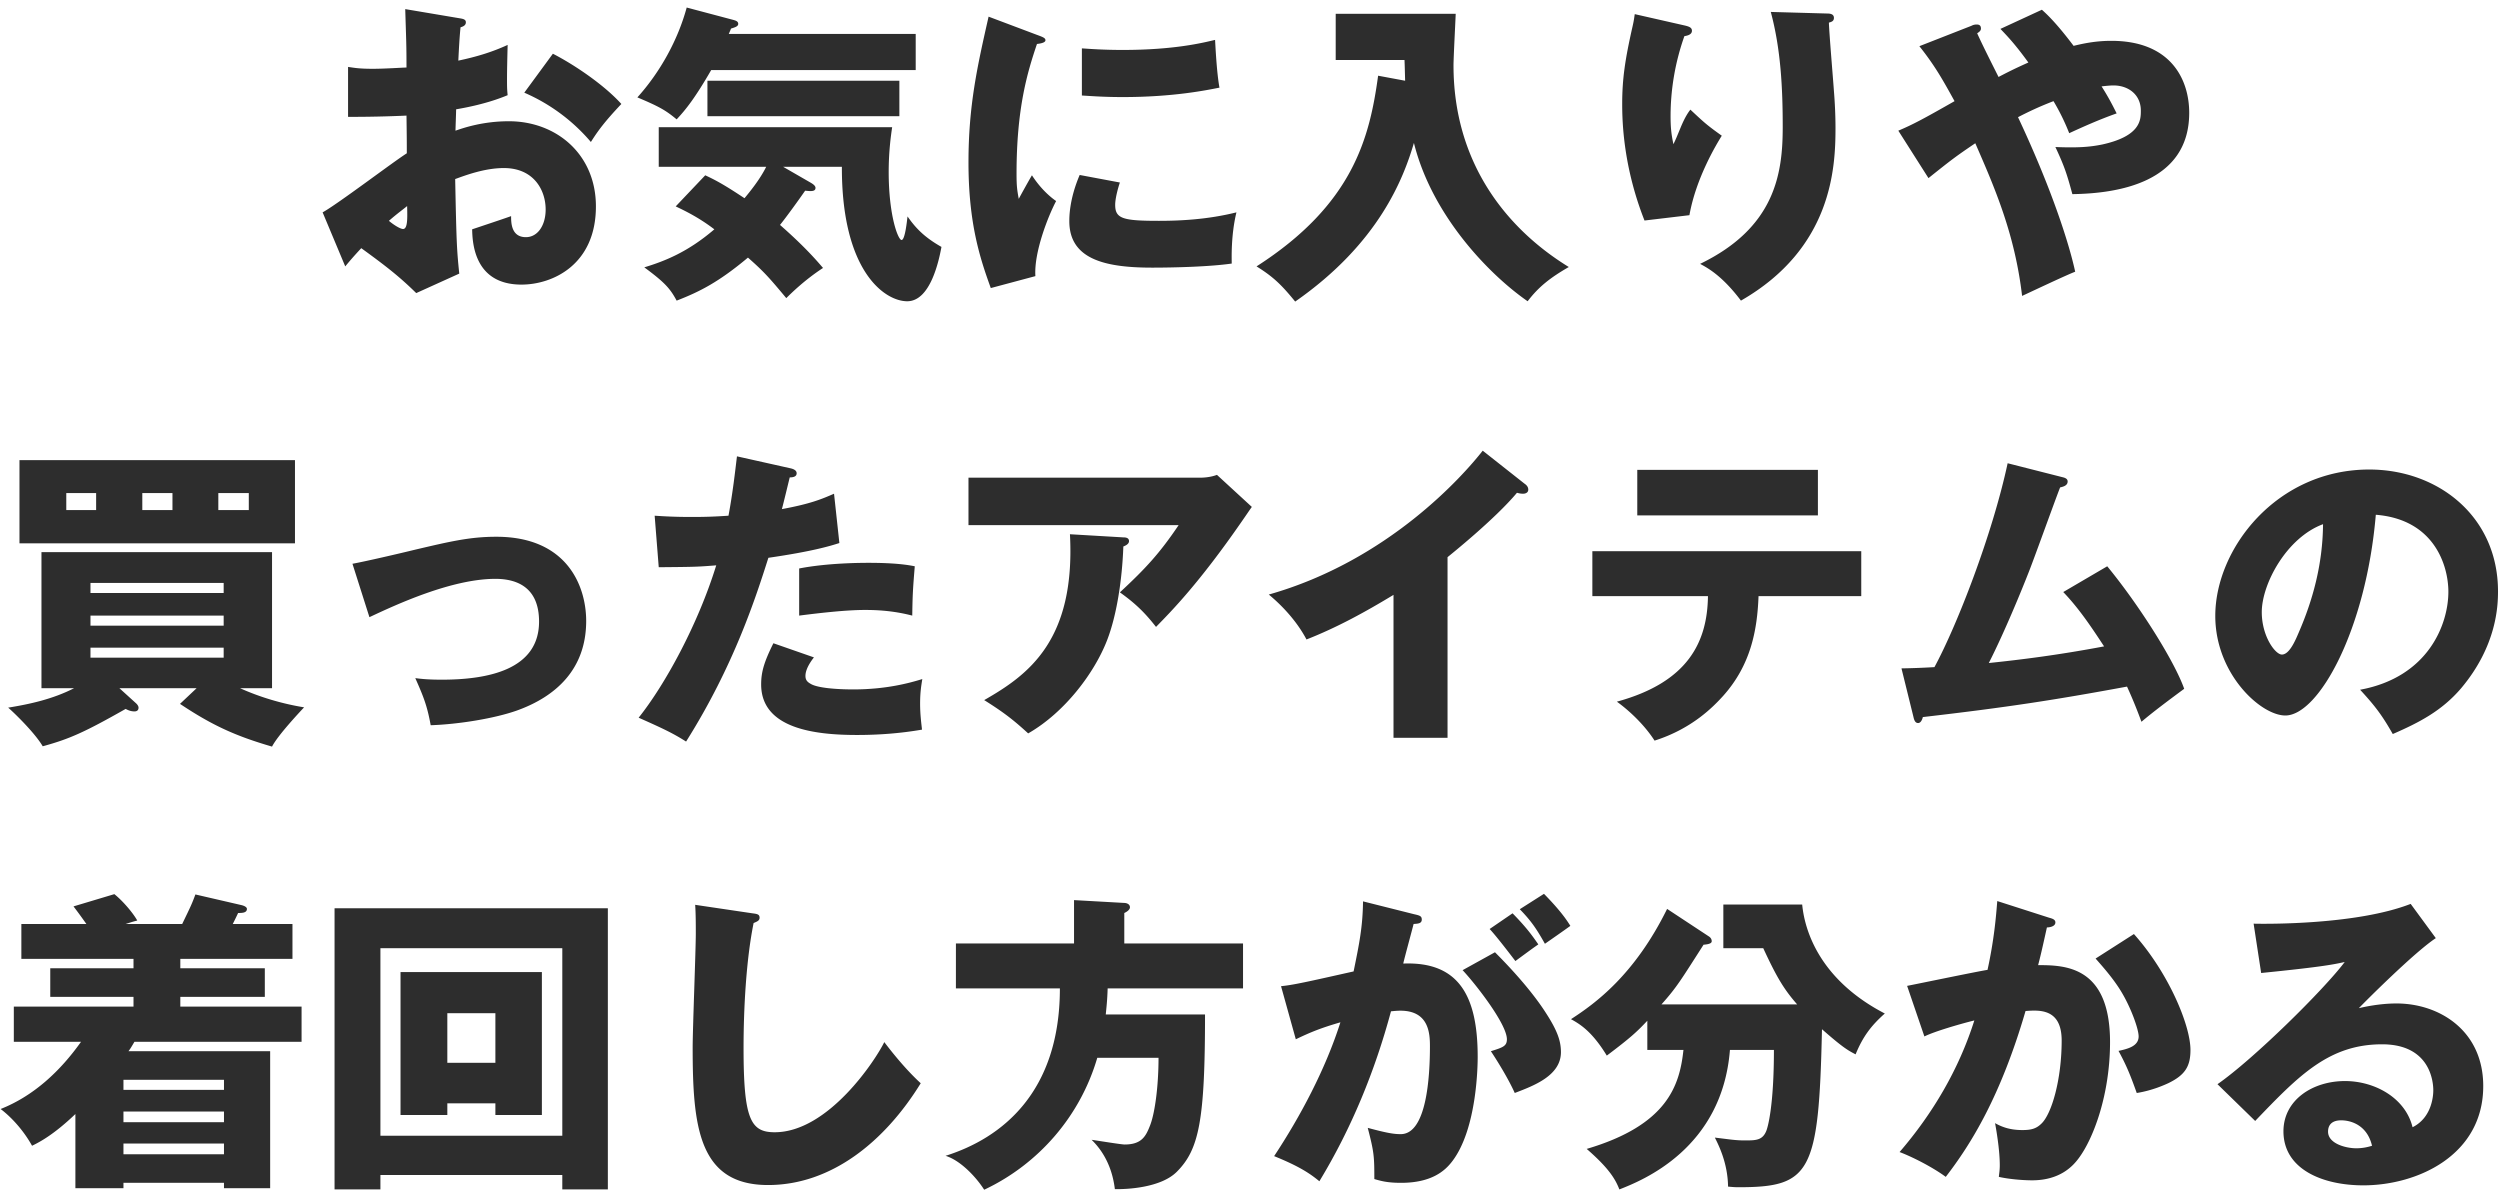 <svg width="191" height="91" fill="none" xmlns="http://www.w3.org/2000/svg"><path d="m30.96.696 4.128.696c.312.048.504.096.504.312 0 .264-.264.336-.408.384-.072.72-.12 1.56-.168 2.544 1.368-.288 2.568-.648 3.768-1.2-.024.888-.048 1.992-.048 2.544 0 .648 0 .816.048 1.296-.576.24-1.824.72-3.936 1.08 0 .264-.048 1.416-.048 1.632.624-.216 2.088-.72 4.08-.72 3.624 0 6.648 2.52 6.648 6.504 0 4.464-3.312 5.976-5.688 5.976-3.624 0-3.744-3.216-3.768-4.224.504-.168 2.664-.888 2.976-1.008 0 .48 0 1.608 1.128 1.608.912 0 1.512-.912 1.512-2.112 0-1.488-.912-3.168-3.192-3.168-1.464 0-2.928.552-3.72.84.096 4.8.12 5.352.312 7.224L31.8 22.392c-1.272-1.248-2.28-2.04-4.2-3.432-.6.648-.888.984-1.224 1.392l-1.728-4.128c1.104-.6 5.472-3.912 6.432-4.512 0-.84 0-1.032-.024-2.88a93.67 93.67 0 0 1-4.464.096V5.112c.48.072.864.144 1.896.144.936 0 2.28-.096 2.568-.096 0-1.8-.024-2.064-.096-4.464Zm.144 15.048c-.288.24-.792.6-1.392 1.128.456.384.912.624 1.08.624.36 0 .336-.84.312-1.752Zm8.952-8.664 2.184-2.976c1.68.864 3.936 2.4 5.232 3.84-1.272 1.344-1.8 2.064-2.328 2.904a13.967 13.967 0 0 0-5.088-3.768Zm11.568 8.688 2.256-2.376c.768.36 1.416.696 3 1.752.336-.408 1.176-1.416 1.656-2.4h-8.208V9.72H68.16c-.072.504-.264 1.752-.264 3.408 0 3.36.72 5.208.984 5.208s.408-1.416.456-1.8c.6.864 1.272 1.584 2.592 2.328-.192 1.032-.84 4.152-2.616 4.152-1.728 0-5.016-2.304-4.992-10.272h-4.488l2.04 1.176c.216.12.432.264.432.432 0 .288-.336.264-.792.216-.48.696-1.416 1.992-1.92 2.616 1.92 1.68 2.856 2.784 3.288 3.288-1.368.888-2.424 1.92-2.808 2.304-1.32-1.584-1.704-2.016-2.928-3.096-2.208 1.848-3.648 2.592-5.448 3.288-.504-.936-.912-1.392-2.472-2.544 1.584-.48 3.336-1.176 5.352-2.904-1.224-.936-2.304-1.44-2.952-1.752ZM55.68 2.592h14.28v2.76H54.336c-1.248 2.16-1.944 3.024-2.64 3.768-.84-.696-1.296-.96-3-1.68 1.752-1.944 3.096-4.392 3.768-6.864l3.528.936c.168.048.408.096.408.312 0 .192-.24.264-.552.36-.048.144-.12.288-.168.408Zm13.032 3.576V8.88H54.048V6.168h14.664Zm6.816-4.896 3.696 1.392c.456.168.648.24.648.408 0 .216-.48.264-.648.288-.72 2.136-1.56 4.872-1.56 9.912 0 .984.048 1.248.168 1.92.144-.264.72-1.32 1.008-1.8.696 1.08 1.464 1.704 1.848 1.968-.6 1.128-1.704 3.912-1.584 5.736l-3.408.912c-.816-2.256-1.704-4.92-1.704-9.6 0-4.344.672-7.32 1.536-11.136Zm7.128 6.024v-3.6c.72.048 1.68.12 3.12.12 3.96 0 6.144-.552 7.056-.768.024.384.12 2.496.336 3.648-.984.192-3.504.72-7.392.72-1.416 0-2.352-.072-3.12-.12Zm-.168 6.072 3.072.576c-.144.408-.36 1.224-.36 1.704 0 1.056.576 1.224 3.336 1.224 1.608 0 3.72-.096 5.928-.648-.432 1.776-.36 3.576-.36 3.912-1.656.24-4.368.312-6.072.312-3.576 0-6.336-.624-6.336-3.552 0-.312 0-1.68.792-3.528Zm22.8-7.584 2.064.384c-.024-.816-.024-1.032-.048-1.584h-5.256V1.056h9.168c-.024.624-.168 3.384-.168 3.936 0 7.296 3.888 12.384 8.808 15.408-1.416.816-2.304 1.512-3.144 2.616-2.976-2.064-7.32-6.576-8.688-12.096-.792 2.688-2.664 7.656-9.072 12.12-1.056-1.296-1.68-1.896-2.952-2.688 7.368-4.728 8.64-9.816 9.288-14.568Zm19.608-4.704 3.696.84c.432.096.672.168.672.432 0 .312-.408.384-.576.408a18.336 18.336 0 0 0-1.056 6.12c0 1.056.096 1.536.216 2.136.192-.384.264-.576.552-1.272.36-.864.6-1.176.744-1.368 1.056.984 1.224 1.152 2.4 1.992-.384.624-1.968 3.216-2.472 6.072l-3.432.408c-1.608-4.08-1.704-7.488-1.704-8.904 0-1.92.216-3.384.792-5.928.12-.528.12-.648.168-.936Zm10.392-.168 4.272.12c.24 0 .552.024.552.336 0 .264-.216.312-.384.36.024.84.336 4.488.384 5.232.072.864.12 1.872.12 2.808 0 3.024-.24 9.192-7.224 13.2-1.464-1.944-2.592-2.52-3.12-2.808 5.76-2.784 6.312-6.936 6.312-10.464 0-2.952-.144-5.928-.912-8.784Zm12.048 12.696-2.304-3.624c1.128-.48 1.896-.888 4.296-2.256-.864-1.56-1.464-2.664-2.688-4.2l3.984-1.56a.818.818 0 0 1 .384-.096c.144 0 .336.024.336.312 0 .168-.144.264-.288.36.432.96 1.176 2.424 1.632 3.336.648-.336 1.152-.6 2.28-1.104-1.008-1.392-1.584-1.992-2.136-2.568L156 .744c.456.408 1.176 1.104 2.424 2.76.96-.24 1.872-.384 2.88-.384 4.632 0 5.952 3.048 5.952 5.496 0 5.352-5.472 6.168-8.928 6.216-.408-1.512-.6-2.112-1.296-3.6 1.704.072 2.64 0 3.576-.192 2.952-.648 2.952-1.896 2.952-2.592 0-1.2-.936-1.92-2.088-1.92-.288 0-.696.048-.912.072.552.864.888 1.536 1.152 2.064-1.368.48-2.736 1.104-3.624 1.512a16.655 16.655 0 0 0-1.2-2.448c-1.128.432-1.968.84-2.712 1.224 2.64 5.616 3.936 9.792 4.368 11.808-.648.24-3.48 1.584-4.056 1.848-.552-4.728-2.088-8.256-3.576-11.664-1.488 1.008-1.776 1.224-3.576 2.664ZM13.752 53.776l1.272-1.2H9.12l1.296 1.176c.072.072.168.192.168.312 0 .216-.144.288-.312.288-.24 0-.456-.072-.672-.192-3.168 1.8-4.32 2.304-6.336 2.856-.648-1.104-2.376-2.736-2.64-2.952 1.632-.264 3.408-.648 5.04-1.488H3.168V42.184h17.616v10.392h-2.448c.528.24 2.376 1.056 4.896 1.464-.264.288-1.992 2.112-2.448 3-2.808-.816-4.584-1.632-7.032-3.264Zm3.336-6.744H6.912v.768h10.176v-.768ZM6.912 45.304h10.176v-.768H6.912v.768Zm10.176 4.176H6.912v.768h10.176v-.768Zm-15.6-14.328h21.048v6.36H1.488v-6.36Zm9.384 2.52v1.296h2.304v-1.296h-2.304Zm-3.528 1.296v-1.296h-2.28v1.296h2.28Zm9.336-1.296v1.296h2.328v-1.296H16.68Zm11.544 9.48-1.296-4.08c.936-.168 3.528-.768 4.8-1.08 2.664-.624 4.176-.984 6.192-.984 5.448 0 6.864 3.816 6.864 6.432 0 3.72-2.352 5.784-5.28 6.84-1.68.6-4.44 1.056-6.6 1.128-.264-1.464-.528-2.136-1.176-3.6.504.072 1.104.12 2.016.12 3.504 0 7.44-.744 7.44-4.44 0-2.592-1.656-3.264-3.336-3.264-3.36 0-7.632 1.992-9.624 2.928Zm28.08-12.288 4.08.912c.216.048.48.144.48.384 0 .288-.336.312-.528.312-.096.384-.504 2.088-.6 2.424 2.208-.408 3.048-.768 3.984-1.176l.408 3.768c-.744.24-2.112.648-5.424 1.128-.96 3.024-2.64 8.256-6.288 14.04-1.008-.648-1.896-1.056-3.624-1.824 2.016-2.52 4.536-7.128 5.928-11.64-1.464.12-1.752.12-4.392.144l-.312-3.936c.72.048 1.56.096 2.784.096 1.08 0 1.8-.024 2.856-.096.336-1.8.504-3.36.648-4.536Zm2.784 14.28 3.096 1.08c-.6.768-.648 1.224-.648 1.416 0 .336.168.48.432.624.504.288 1.896.408 3.216.408 2.496 0 4.272-.48 5.28-.792-.072.456-.168.984-.168 1.872 0 .864.096 1.512.144 1.992-1.68.288-3.312.408-4.968.408-3.144 0-7.32-.456-7.32-3.864 0-.936.216-1.704.936-3.144Zm1.968-2.112v-3.6C63.264 43 65.904 43 66.36 43c2.088 0 3.048.168 3.528.264-.144 1.776-.168 2.16-.192 3.768-1.2-.312-2.352-.432-3.6-.432-1.416 0-3.36.216-5.04.432Zm12.936-10.536h17.64c.168 0 .768 0 1.344-.216l2.664 2.448c-.24.336-.312.456-.864 1.248-3.168 4.56-5.208 6.648-6.456 7.92-.864-1.104-1.584-1.8-2.76-2.64 1.992-1.848 3.048-3 4.488-5.136H73.992v-3.624Zm7.752 4.32 4.08.24c.168 0 .432.024.432.288 0 .24-.312.36-.432.408-.096 2.64-.528 5.328-1.248 7.176-.96 2.472-3.216 5.496-6.024 7.104-1.176-1.08-1.944-1.656-3.36-2.544 3.36-1.92 6.984-4.536 6.552-12.672Zm28.848 1.752v13.8h-4.128v-10.92c-2.136 1.296-4.32 2.496-6.648 3.408-.696-1.32-1.776-2.52-2.88-3.432 9.144-2.592 14.88-9.12 16.344-10.992l3.192 2.52c.144.096.288.24.288.456 0 .216-.192.312-.384.312-.12 0-.216 0-.48-.072-1.704 2.04-5.16 4.8-5.304 4.92Zm19.896 2.976h-8.832v-3.432H142.2v3.432h-7.848c-.096 2.616-.6 5.28-2.712 7.632-.72.792-2.352 2.496-5.232 3.408-.72-1.128-1.848-2.232-2.88-2.976 5.448-1.488 6.912-4.56 6.96-8.064Zm-5.4-9.648h13.8v3.48h-13.8v-3.48Zm32.544 9.336 3.36-1.968c2.448 2.976 5.136 7.248 5.88 9.36-1.104.816-2.424 1.8-3.264 2.52-.288-.768-.576-1.536-1.104-2.688-5.592 1.032-9.168 1.584-15.6 2.328-.048.216-.168.456-.36.456-.24 0-.312-.264-.36-.48l-.912-3.696a55.616 55.616 0 0 0 2.52-.096c1.728-3.192 4.416-10.104 5.592-15.576l4.152 1.056c.216.048.432.12.432.336 0 .336-.384.408-.576.456-.408 1.032-2.064 5.664-2.448 6.6-.384.984-1.752 4.368-3 6.816 2.28-.24 5.112-.576 8.808-1.272-.96-1.464-1.92-2.904-3.12-4.152Zm25.176 10.848c-.792-1.392-1.32-2.112-2.496-3.384 5.208-.96 6.744-4.992 6.744-7.488 0-1.944-1.032-5.52-5.544-5.88-.744 8.784-4.368 15.336-6.912 15.336-1.872 0-5.352-3.168-5.352-7.608 0-5.16 4.704-11.184 11.76-11.184 5.256 0 9.84 3.576 9.84 9.312 0 1.104-.096 4.176-2.832 7.416-1.464 1.704-3.168 2.592-5.208 3.48Zm-5.328-16.032c-2.784 1.032-4.68 4.56-4.68 6.72 0 1.848 1.032 3.24 1.536 3.24.576 0 1.032-1.08 1.296-1.704 1.032-2.376 1.824-5.136 1.848-8.256ZM9.6 70.592h4.32c.672-1.392.744-1.536 1.008-2.256l3.528.816c.192.048.408.144.408.288 0 .312-.384.312-.672.312-.168.36-.24.504-.408.84h4.56v2.664h-8.568v.72h6.456v2.184h-6.456v.744h9.264v2.688H10.272c-.24.408-.312.528-.456.72H20.64v10.464h-3.528v-.408h-7.68v.408H5.76v-5.664c-1.632 1.56-2.712 2.136-3.312 2.424-.528-.96-1.392-2.04-2.4-2.808 2.544-1.008 4.56-2.904 6.144-5.136H1.056v-2.688H10.2v-.744H3.84v-2.184h6.36v-.72H1.632v-2.664H6.6c-.36-.504-.528-.744-.984-1.344l3.12-.936c.576.456 1.368 1.344 1.752 2.016-.384.096-.576.168-.888.264Zm-.168 15.144h7.68v-.816h-7.68v.816Zm7.68 1.632h-7.68v.816h7.68v-.816Zm-7.68-4.104h7.68v-.768h-7.68v.768Zm28.416 1.032h-3.672v.888H30.6v-10.92h10.8v10.92h-3.552v-.888ZM34.176 81.2h3.672v-3.792h-3.672V81.2Zm8.784 8.568H29.064v1.104H25.56v-21.48h20.88v21.48h-3.48v-1.104Zm-13.896-3H42.96V72.44H29.064v14.328Zm24.048-17.64 4.368.648c.36.048.552.072.552.336 0 .216-.168.288-.456.408-.576 2.832-.768 6.624-.768 9.528 0 5.448.528 6.456 2.376 6.456 4.104 0 7.728-5.544 8.376-6.888.6.792 1.656 2.112 2.784 3.144-2.736 4.44-6.816 7.776-11.664 7.776-5.328 0-5.76-4.512-5.76-10.512 0-1.392.24-7.464.24-8.688 0-.696 0-1.512-.048-2.208Zm32.784 2.952h9.072v3.432H84.624c-.024.888-.096 1.512-.144 1.992h7.584c0 8.112-.456 10.32-2.16 12.024-1.224 1.224-3.84 1.344-4.728 1.32-.264-2.184-1.32-3.312-1.776-3.768.648.096 2.28.36 2.52.36 1.272 0 1.608-.6 1.92-1.392.384-.912.672-3.024.672-5.232h-4.68c-1.296 4.44-4.464 8.112-8.64 10.08-.576-.912-1.776-2.232-2.952-2.592 4.272-1.344 8.736-4.824 8.736-12.792h-7.944V72.08h9.024v-3.312l3.84.216c.144 0 .432.072.432.336 0 .192-.264.36-.432.432v2.328Zm18.24-3.216 3.912.984c.432.096.576.144.576.408 0 .312-.312.312-.624.336-.12.48-.672 2.496-.792 3.024 4.248-.168 5.688 2.472 5.688 7.128 0 .384 0 5.52-1.992 8.04-.528.672-1.536 1.584-3.864 1.584-1.056 0-1.536-.144-2.04-.288 0-1.752-.024-2.064-.504-3.912 1.512.408 2.016.48 2.52.48 1.968 0 2.232-4.32 2.232-6.72 0-.96-.072-2.712-2.256-2.712-.24 0-.48.024-.72.048-1.224 4.56-3.024 8.952-5.472 12.984-.72-.6-1.56-1.152-3.456-1.92 1.968-2.976 3.912-6.6 5.064-10.224-1.488.432-2.256.744-3.408 1.296l-1.128-4.056c.96-.096 2.016-.336 5.544-1.128.432-2.112.696-3.408.72-5.352Zm9.672 2.112 1.752-1.2c1.056 1.08 1.488 1.68 1.968 2.376-.552.384-.672.48-1.752 1.272-.24-.312-1.44-1.896-1.968-2.448Zm-2.064 3.144 2.472-1.368c1.512 1.512 2.952 3.168 3.888 4.632.888 1.368 1.152 2.16 1.152 3 0 1.8-2.088 2.568-3.528 3.12-.528-1.176-1.44-2.616-1.824-3.192.912-.288 1.224-.384 1.224-.912 0-1.152-2.352-4.176-3.384-5.28Zm4.368-4.656 1.848-1.176c1.32 1.344 1.776 2.064 2.016 2.448-.528.384-1.392.984-1.944 1.368-.672-1.2-1.08-1.776-1.92-2.64Zm12.504 10.752h-2.76v-2.232c-.792.84-1.248 1.272-3.096 2.664-1.128-1.848-2.04-2.4-2.736-2.784 1.896-1.224 4.872-3.408 7.344-8.424l3.168 2.088c.12.072.24.192.24.384s-.336.24-.624.264c-1.752 2.736-2.04 3.24-3.216 4.56h10.368c-1.008-1.152-1.56-2.064-2.592-4.296h-3.048v-3.336h6.024c.192 2.04 1.368 5.76 6.312 8.328-1.056.936-1.68 1.776-2.232 3.12-.6-.312-.984-.528-2.568-1.92-.24 10.992-.864 12.072-6.384 12.072-.312 0-.528-.024-.792-.048-.024-1.776-.696-3.12-1.008-3.744 1.2.144 1.584.216 2.28.216.84 0 1.368 0 1.656-.744.096-.24.576-1.824.576-6.168h-3.36c-.6 7.536-6.672 9.96-8.448 10.656-.312-.816-.84-1.656-2.496-3.096 6.168-1.824 7.104-4.848 7.392-7.56Zm23.976-11.376 3.96 1.272c.264.072.48.144.48.36 0 .336-.504.384-.648.384-.36 1.632-.504 2.256-.672 2.88 2.064 0 5.496.072 5.496 5.88 0 3.96-1.248 7.344-2.4 8.88-.408.552-1.392 1.68-3.552 1.68-.744 0-1.824-.096-2.544-.264.024-.264.072-.48.072-.888 0-.36-.024-1.368-.36-3.216.552.312 1.176.528 2.088.528.648 0 1.032-.096 1.416-.456.816-.72 1.584-3.408 1.584-6.384 0-2.472-1.728-2.328-2.76-2.256-1.896 6.504-4.152 10.152-6.096 12.672-1.008-.744-2.568-1.536-3.528-1.896 2.544-2.952 4.536-6.336 5.712-10.056-1.152.288-3.048.84-3.816 1.224l-1.32-3.864c.984-.192 5.256-1.08 6.144-1.224.504-2.304.648-4.056.744-5.256Zm7.512 4.392 2.928-1.872c2.64 2.952 4.32 6.96 4.32 8.856 0 1.248-.408 1.92-1.704 2.544-.216.096-1.176.552-2.4.744-.504-1.416-.792-2.112-1.392-3.216.648-.144 1.536-.336 1.536-1.104 0-.6-.6-2.184-1.248-3.288-.624-1.08-1.536-2.088-2.04-2.664Zm24.072-4.176 1.92 2.616c-1.632 1.08-5.352 4.8-5.88 5.352.408-.096 1.584-.36 2.88-.36 3.264 0 6.624 2.064 6.624 6.312 0 5.28-5.016 7.584-9.168 7.584-3.096 0-6.096-1.224-6.096-4.128 0-2.376 2.208-3.84 4.704-3.84 2.256 0 4.608 1.272 5.16 3.528 1.584-.792 1.584-2.64 1.584-2.832 0-.576-.192-3.504-3.912-3.504-4.056 0-6.36 2.376-9.696 5.856l-2.88-2.808c2.76-1.92 8.112-7.2 9.72-9.336-.768.168-1.584.36-6.384.84l-.576-3.768c.936.024 7.872.096 12-1.512Zm-2.952 18.48c-.384-1.632-1.68-1.944-2.352-1.944-.816 0-1.008.456-1.008.864 0 .912 1.344 1.272 2.16 1.272.552 0 .96-.12 1.2-.192Z" fill="#2D2D2D"/></svg>
